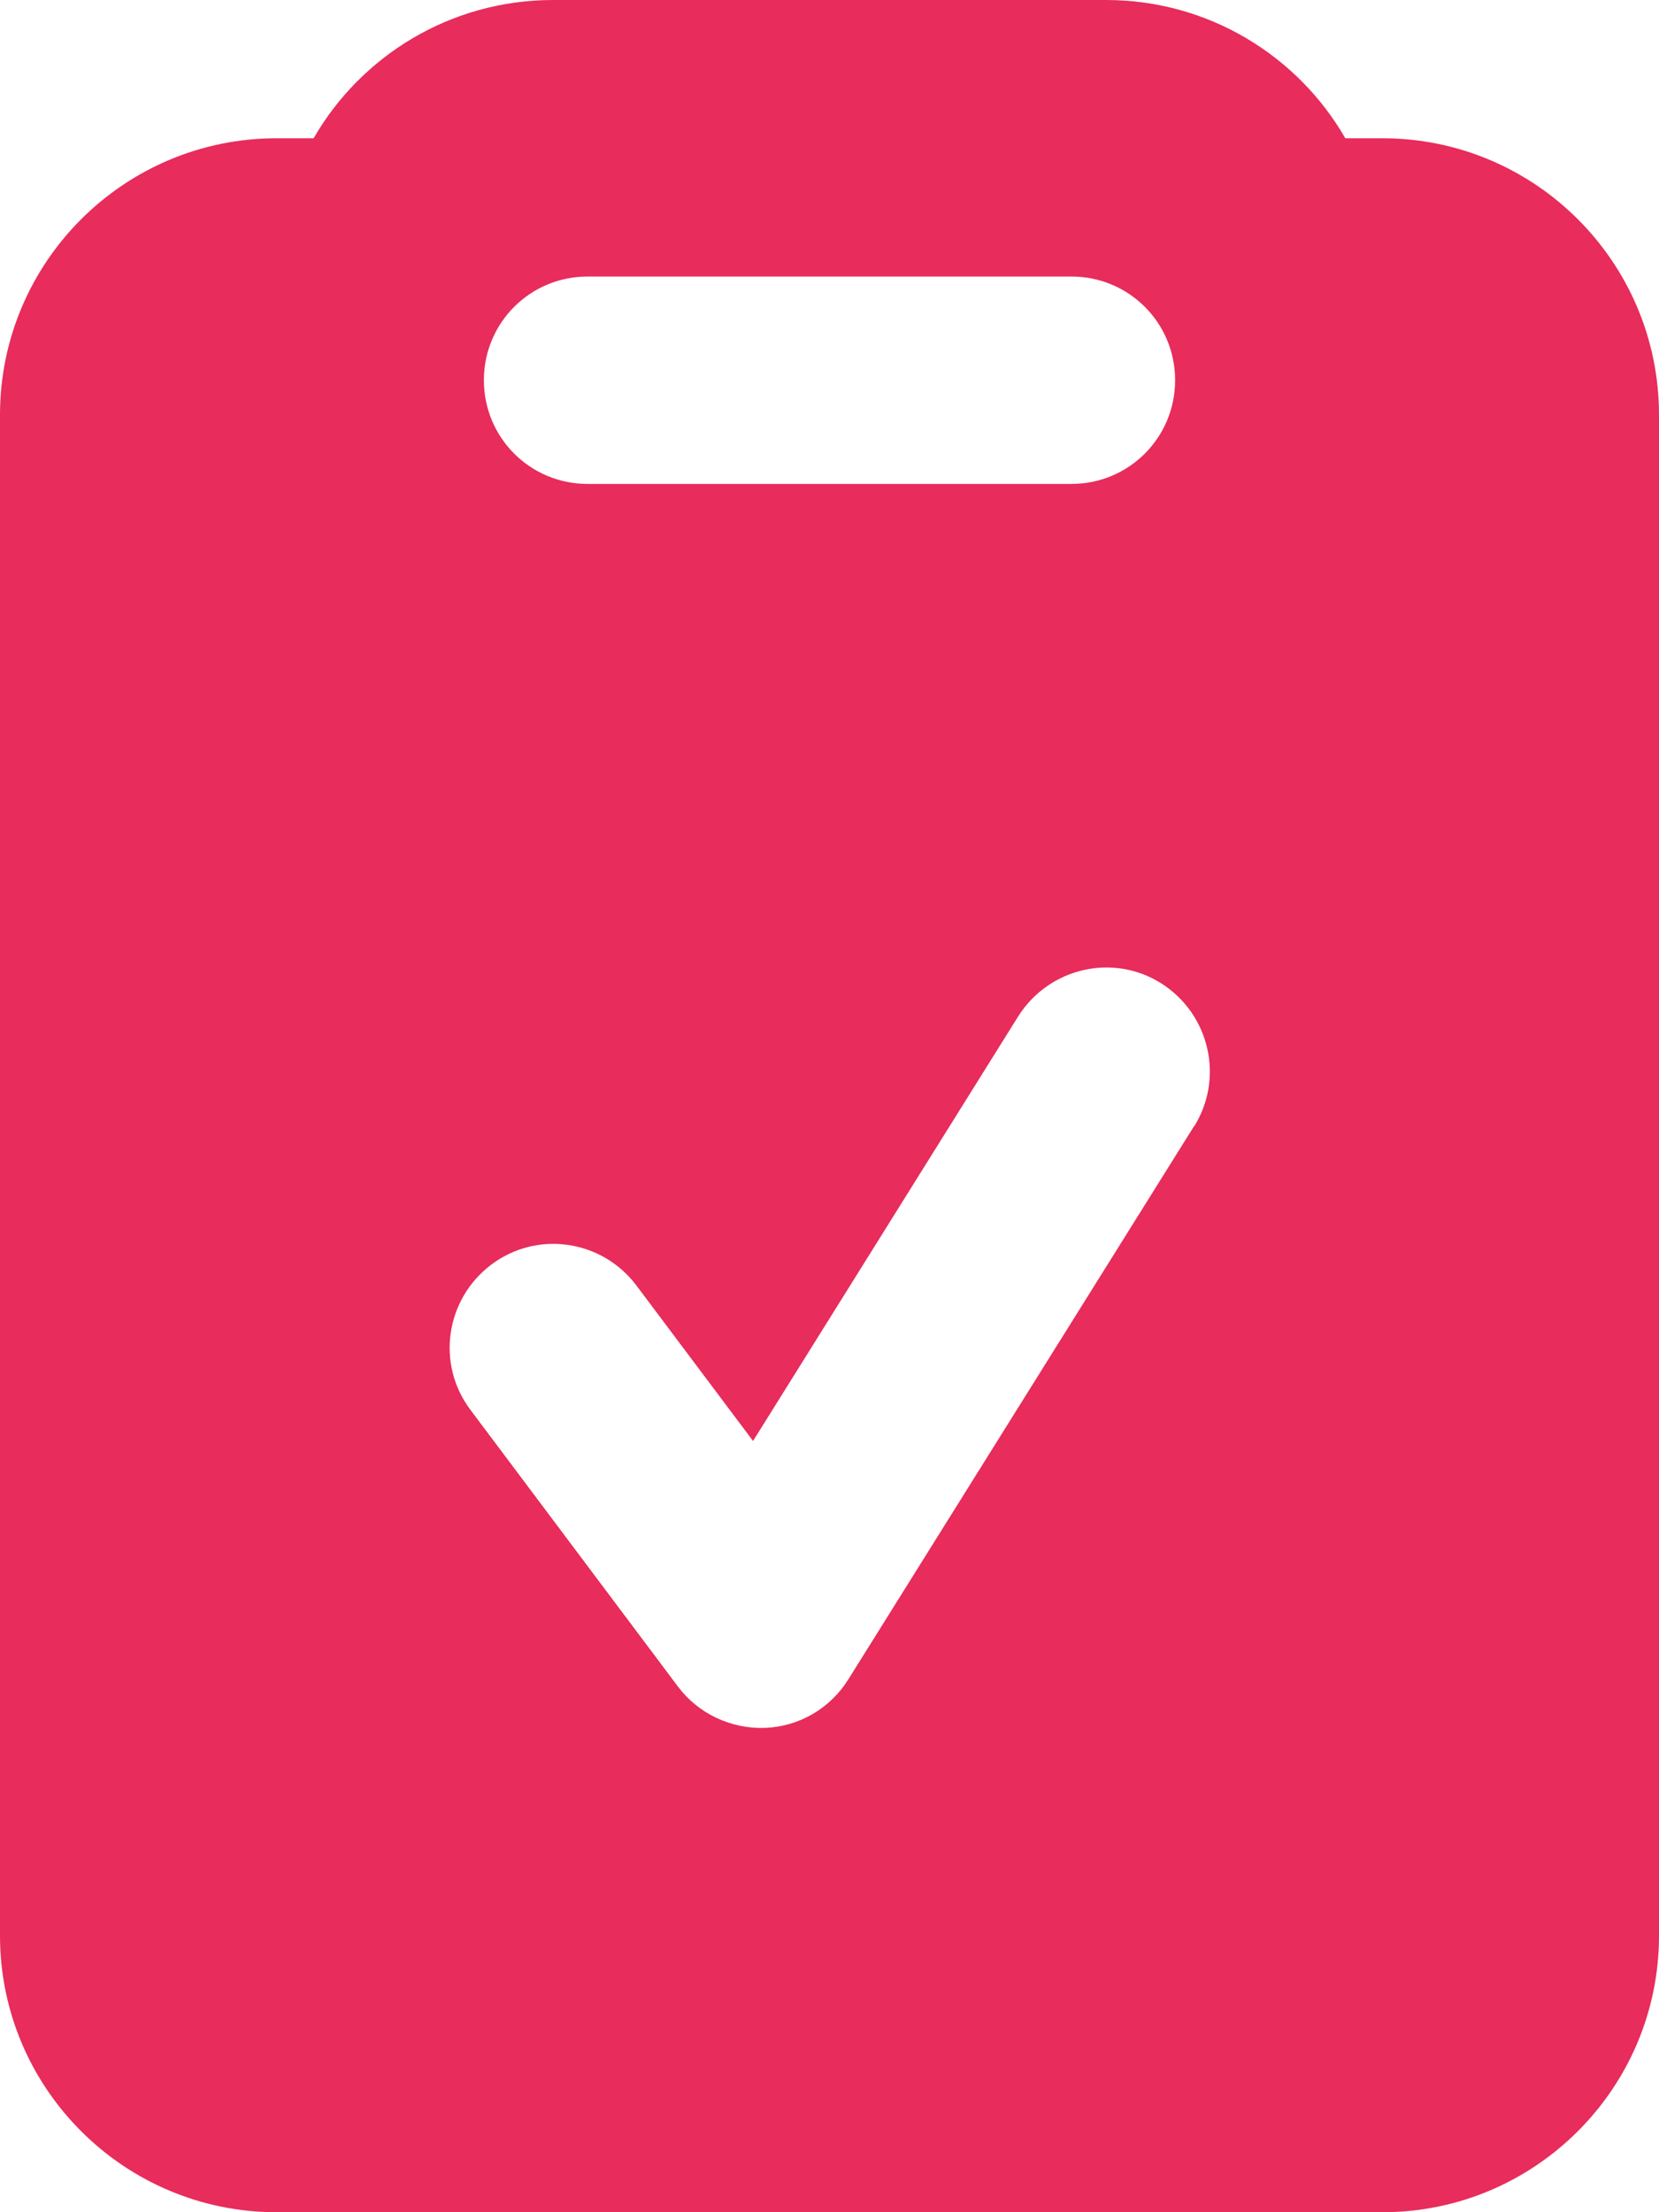 <svg width="24" height="32" viewBox="0 0 24 32" fill="none" xmlns="http://www.w3.org/2000/svg">
<path d="M19.462 2H20C22.206 2 24 3.794 24 6V28C24 30.206 22.206 32 20 32H4C1.794 32 0 30.206 0 28V6C0 3.794 1.794 2 4 2H4.537C5.225 0.806 6.519 0 8 0H16C17.481 0 18.775 0.806 19.462 2ZM15.5 7C16.331 7 17 6.331 17 5.5C17 4.669 16.331 4 15.5 4H8.5C7.669 4 7 4.669 7 5.5C7 6.331 7.669 7 8.5 7H15.5ZM17.275 16.294C17.712 15.594 17.5 14.669 16.8 14.225C16.1 13.781 15.175 14 14.731 14.7L10.894 20.844L9.206 18.594C8.706 17.931 7.769 17.794 7.106 18.294C6.444 18.794 6.306 19.731 6.806 20.394L9.806 24.394C10.1 24.788 10.575 25.012 11.069 24.994C11.562 24.975 12.012 24.712 12.275 24.288L17.275 16.288V16.294Z" fill="#E82C5B"/>
</svg>
